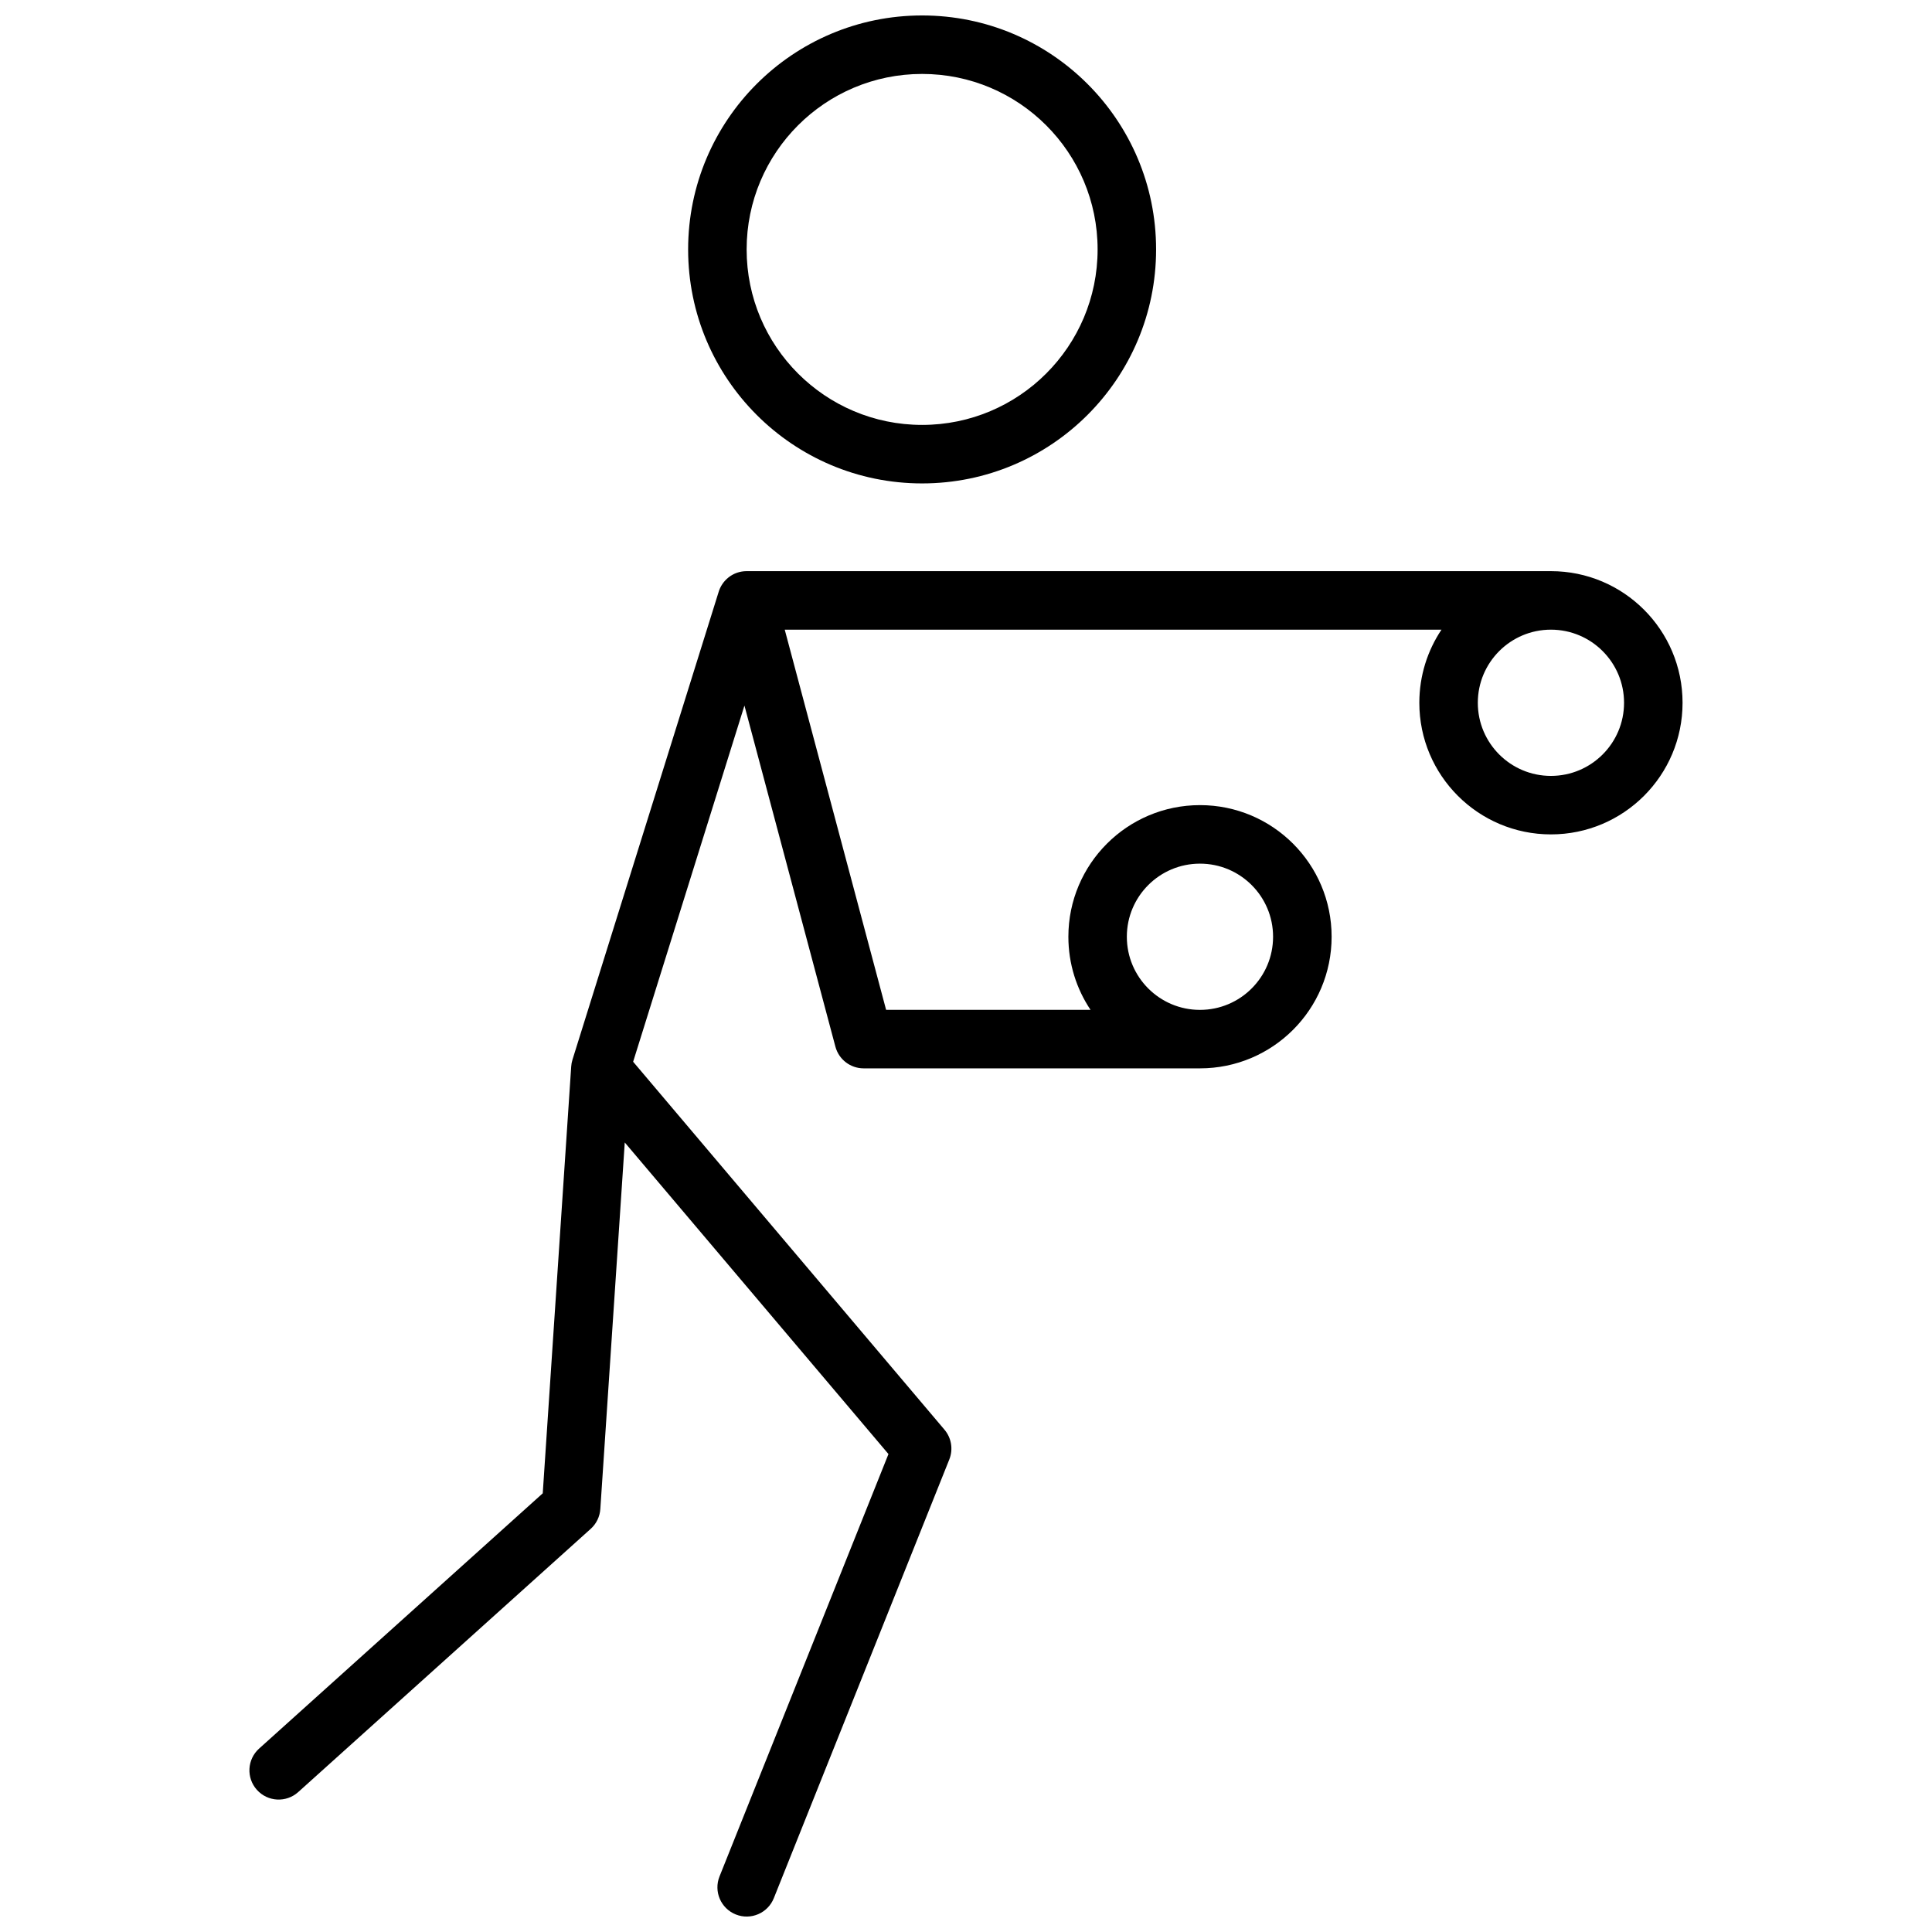 <?xml version="1.0" encoding="UTF-8"?>
<!-- Uploaded to: SVG Repo, www.svgrepo.com, Generator: SVG Repo Mixer Tools -->
<svg width="800px" height="800px" version="1.1" viewBox="144 144 512 512" xmlns="http://www.w3.org/2000/svg">
 <defs>
  <clipPath id="a">
   <path d="m210 148.09h380v503.81h-380z"/>
  </clipPath>
 </defs>
 <g clip-path="url(#a)">
  <path d="m388.37 272.11c-34.246 0-62.008-27.762-62.008-62.008 0-34.246 27.762-62.008 62.008-62.008s62.008 27.762 62.008 62.008c0 34.246-27.762 62.008-62.008 62.008zm0-15.504c25.684 0 46.508-20.82 46.508-46.504 0-25.684-20.824-46.508-46.508-46.508s-46.504 20.824-46.504 46.508c0 25.684 20.82 46.504 46.504 46.504zm-78.801 190.16-6.477 97.145c-0.133 2.012-1.047 3.894-2.547 5.246l-77.512 69.758c-3.18 2.863-8.082 2.606-10.945-0.578-2.863-3.18-2.606-8.082 0.578-10.945l75.168-67.652 7.539-113.08c0.039-0.617 0.148-1.234 0.34-1.84l38.676-123.77c0.891-3.215 3.828-5.691 7.477-5.691h213.15c19.266 0 34.879 15.617 34.879 34.883 0 19.262-15.613 34.879-34.879 34.879-19.262 0-34.879-15.617-34.879-34.879 0-7.172 2.164-13.836 5.875-19.379h-174.05l26.867 100.76h54.176c-3.711-5.543-5.875-12.207-5.875-19.379 0-19.262 15.617-34.879 34.879-34.879 19.266 0 34.883 15.617 34.883 34.879 0 19.266-15.617 34.879-34.883 34.879h-89.133c-3.512 0-6.586-2.359-7.488-5.754l-24.105-90.387-29.496 94.387 82.508 97.512c1.852 2.188 2.344 5.223 1.281 7.883l-46.508 116.27c-1.59 3.973-6.102 5.906-10.074 4.316-3.977-1.59-5.906-6.098-4.316-10.074l44.773-111.94zm152.43-35.137c10.703 0 19.379-8.676 19.379-19.379 0-10.699-8.676-19.375-19.379-19.375-10.699 0-19.375 8.676-19.375 19.375 0 10.703 8.676 19.379 19.375 19.379zm93.012-62.008c10.703 0 19.379-8.676 19.379-19.375 0-10.703-8.676-19.379-19.379-19.379-10.699 0-19.375 8.676-19.375 19.379 0 10.699 8.676 19.375 19.375 19.375z"/>
 </g>
</svg>